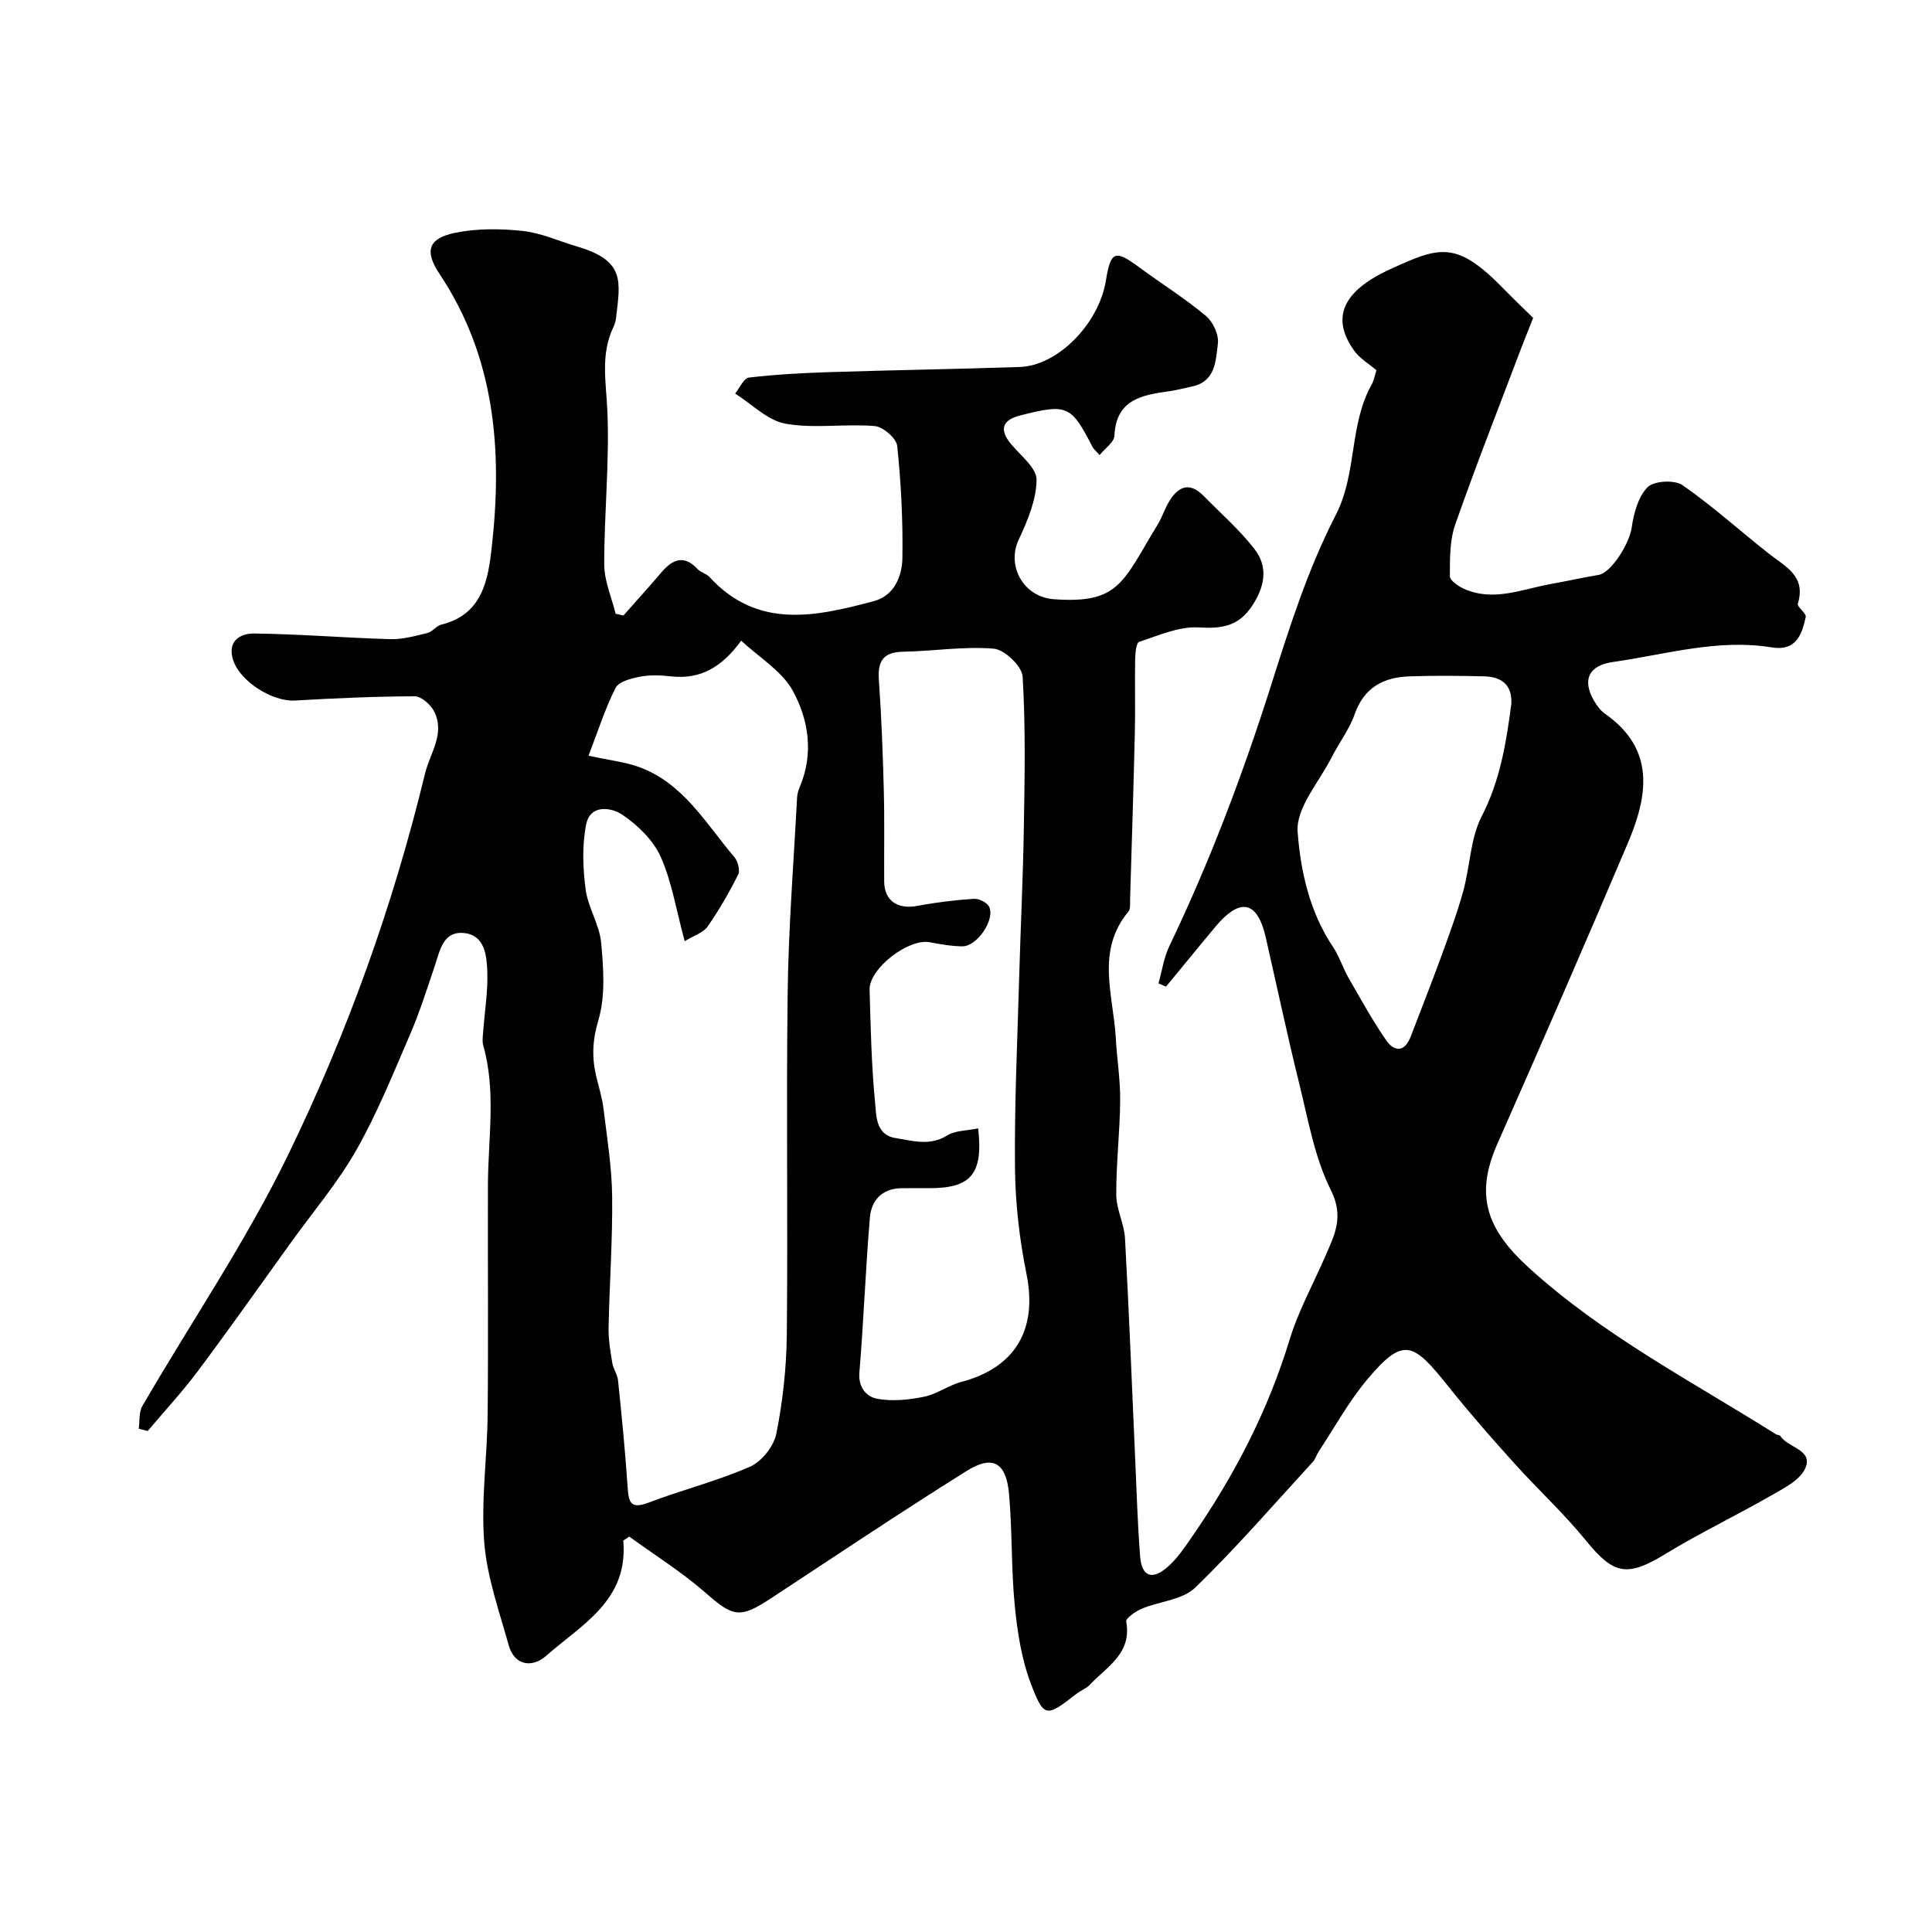 <svg enable-background="new 0 0 400 400" viewBox="0 0 400 400" xmlns="http://www.w3.org/2000/svg"><path d="m129.04 318.96c1.11 12.42-8.67 17.42-15.99 23.88-2.74 2.42-6.5 2.19-7.75-2.28-1.96-7.04-4.49-14.1-5.05-21.29-.68-8.71.63-17.57.71-26.36.16-15.85.01-31.71.06-47.56.03-9.65 1.74-19.34-.97-28.9-.26-.92-.07-1.99 0-2.99.3-4.1.99-8.21.84-12.29-.12-3.3-.5-7.54-4.78-7.99-4.42-.47-5.03 3.68-6.13 6.91-1.6 4.71-3.09 9.48-5.06 14.04-3.49 8.08-6.8 16.32-11.13 23.95-3.85 6.78-8.99 12.83-13.57 19.19-6.39 8.88-12.69 17.82-19.24 26.58-3.23 4.32-6.92 8.29-10.4 12.42-.62-.16-1.24-.31-1.86-.47.23-1.58.01-3.42.75-4.7 10.08-17.35 21.46-34.05 30.2-52.04 12.23-25.17 21.71-51.56 28.32-78.87 1.04-4.29 4.26-8.36 1.85-12.98-.72-1.38-2.64-3.05-4-3.05-8.26.03-16.53.4-24.79.88-4.6.27-11.33-3.91-12.78-8.37-1.28-3.94 1.48-5.54 4.32-5.51 9.41.11 18.8.9 28.21 1.17 2.55.07 5.16-.66 7.68-1.27 1.05-.26 1.86-1.49 2.91-1.75 8.52-2.07 9.68-9.36 10.42-15.99 2.23-19.89.78-39.23-10.82-56.62-3.17-4.75-2.29-7.34 3.15-8.48 4.53-.95 9.42-.9 14.05-.41 3.81.4 7.48 2.1 11.22 3.2 10.18 2.98 8.99 7.29 8.12 14.94-.07.63-.29 1.27-.56 1.84-2.68 5.64-1.47 11.39-1.22 17.31.46 10.57-.67 21.19-.65 31.79.01 3.4 1.53 6.79 2.36 10.18.54.12 1.07.25 1.61.37 2.64-2.99 5.33-5.95 7.92-8.99 2.33-2.72 4.67-3.61 7.47-.6.64.69 1.78.91 2.42 1.6 10 10.93 22.07 8.2 34.06 5 4.17-1.11 5.82-5.11 5.89-8.86.13-7.75-.27-15.54-1.07-23.25-.16-1.59-2.94-3.99-4.67-4.13-6.12-.51-12.45.57-18.43-.48-3.74-.66-6.99-4.07-10.46-6.25.95-1.15 1.79-3.19 2.86-3.31 5.56-.65 11.18-.95 16.78-1.13 13.1-.42 26.2-.62 39.3-1.06 7.87-.26 16.36-8.93 17.82-17.88 1-6.14 1.88-6.46 6.86-2.79 4.6 3.39 9.47 6.44 13.85 10.09 1.47 1.23 2.72 3.93 2.48 5.75-.45 3.48-.44 7.81-5.31 8.86-1.59.34-3.17.76-4.77.99-5.65.79-11.01 1.7-11.34 9.24-.06 1.3-1.9 2.53-3.07 3.98-.82-.93-1.24-1.25-1.46-1.67-4.45-8.66-5.23-9.01-14.97-6.54-3.76.95-4.37 2.94-1.94 5.89 1.98 2.4 5.34 4.97 5.32 7.43-.04 4.16-1.87 8.49-3.7 12.4-2.57 5.53 1.06 11.88 7.26 12.33 13.67 1 14.27-3.63 21.51-15.44.92-1.5 1.44-3.24 2.35-4.76 1.88-3.14 4.24-4.18 7.17-1.19 3.54 3.61 7.39 6.98 10.49 10.95 2.85 3.65 2.26 7.61-.35 11.66-2.85 4.42-6.32 4.91-11.22 4.62-4.03-.23-8.25 1.67-12.26 2.99-.62.2-.82 2.35-.84 3.6-.09 5 .06 10-.06 15-.27 11.6-.64 23.2-.99 34.8-.02.82.12 1.89-.32 2.42-6.83 8.15-3.13 17.34-2.64 26.19.24 4.33.95 8.66.91 12.98-.06 6.5-.84 12.99-.81 19.48.01 3.01 1.64 5.98 1.81 9.01.83 14.99 1.4 30 2.08 45 .31 6.96.51 13.92 1.05 20.86.31 4.02 2.32 4.97 5.39 2.45 2.22-1.82 3.89-4.39 5.55-6.8 8.66-12.54 15.57-25.91 20.03-40.58 1.79-5.88 4.84-11.38 7.3-17.06 1.93-4.45 4.03-8.24 1.22-13.85-3.36-6.7-4.68-14.49-6.51-21.89-2.5-10.09-4.65-20.28-6.97-30.41-1.93-8.42-5.88-7.65-10.43-2.21-1.79 2.14-3.57 4.3-5.34 6.46-1.63 1.97-3.25 3.95-4.88 5.93-.52-.22-1.04-.44-1.56-.66.73-2.59 1.11-5.34 2.25-7.73 8.4-17.52 15.24-35.61 21.11-54.14 3.77-11.91 7.62-24 13.31-35.04 4.52-8.77 2.75-18.72 7.47-27.08.47-.83.62-1.83.99-2.97-1.52-1.3-3.45-2.41-4.63-4.07-4.81-6.75-2.43-12.27 7.35-16.78 10.46-4.82 13.85-6.04 23.68 4.06 2.09 2.14 4.26 4.2 6.04 5.96-1.02 2.58-1.89 4.74-2.72 6.92-4.52 11.95-9.2 23.84-13.42 35.89-1.15 3.3-1.09 7.1-1.1 10.67 0 .88 1.75 2.08 2.93 2.61 6.05 2.71 11.9.11 17.79-.96 3.36-.61 6.7-1.35 10.07-1.92 2.64-.45 6.38-6.51 6.84-9.72.43-2.97 1.33-6.43 3.29-8.43 1.3-1.33 5.58-1.58 7.23-.44 6.25 4.33 11.92 9.48 17.91 14.2 3.4 2.68 7.73 4.6 5.99 10.33-.21.69 1.79 2 1.63 2.77-.8 3.65-2 7.12-7.01 6.3-11.22-1.84-21.99 1.47-32.91 3.02-5.02.71-6.43 3.71-3.89 8.06.57.98 1.31 1.99 2.22 2.63 10.54 7.36 8.91 17.02 4.76 26.8-8.84 20.86-17.9 41.62-27.05 62.35-4.68 10.61-2.16 17.65 6.55 25.57 15.43 14.05 33.76 23.51 51.16 34.48.27.17.77.13.9.34 1.54 2.5 6.93 2.81 5.15 6.75-1.11 2.46-4.47 4.11-7.11 5.63-7.19 4.13-14.7 7.72-21.77 12.03-7.97 4.87-10.73 4.37-16.57-2.82-4.52-5.56-9.85-10.46-14.66-15.8-4.63-5.14-9.21-10.33-13.52-15.73-7.5-9.42-9.43-10.81-17.04-1.74-3.84 4.58-6.76 9.93-10.07 14.94-.44.67-.64 1.52-1.17 2.09-8.05 8.77-15.85 17.81-24.4 26.08-2.62 2.53-7.36 2.81-11.04 4.35-1.28.54-3.35 1.97-3.22 2.65 1.22 6.61-4 9.33-7.5 13.06-.76.81-1.92 1.22-2.82 1.92-6.21 4.84-6.69 5.03-9.4-2.06-1.94-5.08-2.81-10.7-3.35-16.16-.76-7.72-.5-15.53-1.2-23.25-.59-6.47-3.39-8.06-8.79-4.67-13.65 8.54-27.03 17.51-40.48 26.35-6.5 4.27-7.83 3.87-13.59-1.17-4.89-4.28-10.47-7.76-15.75-11.6-.41.25-.83.54-1.25.82zm12.72-124.09c-1.81-6.67-2.69-12.41-4.99-17.52-1.54-3.41-4.7-6.48-7.87-8.64-2.33-1.58-6.7-2.24-7.54 1.98-.87 4.33-.69 9.03-.11 13.46.49 3.75 2.87 7.28 3.21 11.02.49 5.34.91 11.09-.58 16.08-1.24 4.17-1.37 7.76-.41 11.71.54 2.21 1.22 4.41 1.49 6.66.73 6.02 1.71 12.05 1.78 18.09.1 9.07-.56 18.14-.74 27.21-.05 2.42.38 4.87.77 7.28.2 1.23 1.07 2.36 1.19 3.59.75 7.34 1.49 14.69 1.98 22.05.21 3.05.5 4.72 4.29 3.28 6.95-2.65 14.24-4.47 21.04-7.45 2.42-1.06 4.94-4.23 5.46-6.83 1.34-6.73 2.1-13.67 2.17-20.53.24-23.67-.13-47.36.18-71.03.18-13.36 1.24-26.71 1.94-40.07.04-.8.28-1.62.59-2.36 2.9-6.87 1.8-13.85-1.48-19.85-2.23-4.07-6.88-6.81-10.67-10.36-3.96 5.45-8.4 8.07-14.46 7.4-2.14-.24-4.38-.34-6.47.06-1.82.34-4.41 1-5.08 2.32-2.2 4.34-3.67 9.04-5.6 14.04 4.45.97 7.54 1.3 10.39 2.32 9.24 3.33 13.88 11.71 19.79 18.66.73.86 1.24 2.75.8 3.63-1.86 3.71-3.95 7.34-6.32 10.75-.89 1.28-2.78 1.84-4.75 3.05zm60.76 38.75c1.07 9.45-1.5 12.37-10.02 12.38-2 0-4-.03-5.99.01-3.95.09-6.12 2.58-6.41 6.08-.9 10.66-1.28 21.37-2.17 32.04-.27 3.19 1.52 5.07 3.68 5.47 3.12.58 6.55.22 9.71-.42 2.66-.54 5.04-2.36 7.69-3.06 11.28-2.98 15.83-10.93 13.51-22.38-1.46-7.2-2.31-14.63-2.38-21.97-.13-13.25.51-26.51.88-39.77.29-10.29.8-20.58.96-30.88.17-10.35.37-20.73-.26-31.05-.13-2.14-3.75-5.59-5.98-5.77-6.18-.52-12.47.52-18.72.63-4.17.07-5.34 1.94-5.06 5.86.54 7.58.82 15.18 1.02 22.77.17 6.31.04 12.62.08 18.93.03 4.01 2.77 5.84 6.9 5.06 3.85-.73 7.76-1.2 11.67-1.46 1.05-.07 2.74.77 3.16 1.65 1.28 2.67-2.52 8.22-5.54 8.19-2.26-.02-4.53-.43-6.76-.85-4.4-.83-12.57 5.44-12.45 9.84.22 7.76.38 15.55 1.13 23.27.27 2.74.1 6.76 4.19 7.42 3.54.57 7.14 1.73 10.76-.54 1.65-1.03 4.01-.95 6.4-1.45zm110.38-87.87c.21-3.63-1.66-5.63-5.64-5.72-5.18-.12-10.38-.18-15.56.01-5.3.2-9.29 2.31-11.22 7.81-1.12 3.19-3.29 6-4.84 9.06-2.57 5.07-7.34 10.37-6.98 15.27.59 8.1 2.46 16.61 7.3 23.83 1.33 1.99 2.06 4.38 3.26 6.48 2.5 4.35 4.92 8.77 7.77 12.88 1.7 2.46 3.84 2.51 5.09-.78 2.06-5.42 4.21-10.81 6.2-16.26 1.66-4.56 3.36-9.13 4.66-13.81 1.43-5.15 1.46-10.91 3.83-15.51 3.83-7.43 5.08-15.25 6.13-23.26z" fill="#010100"/></svg>
